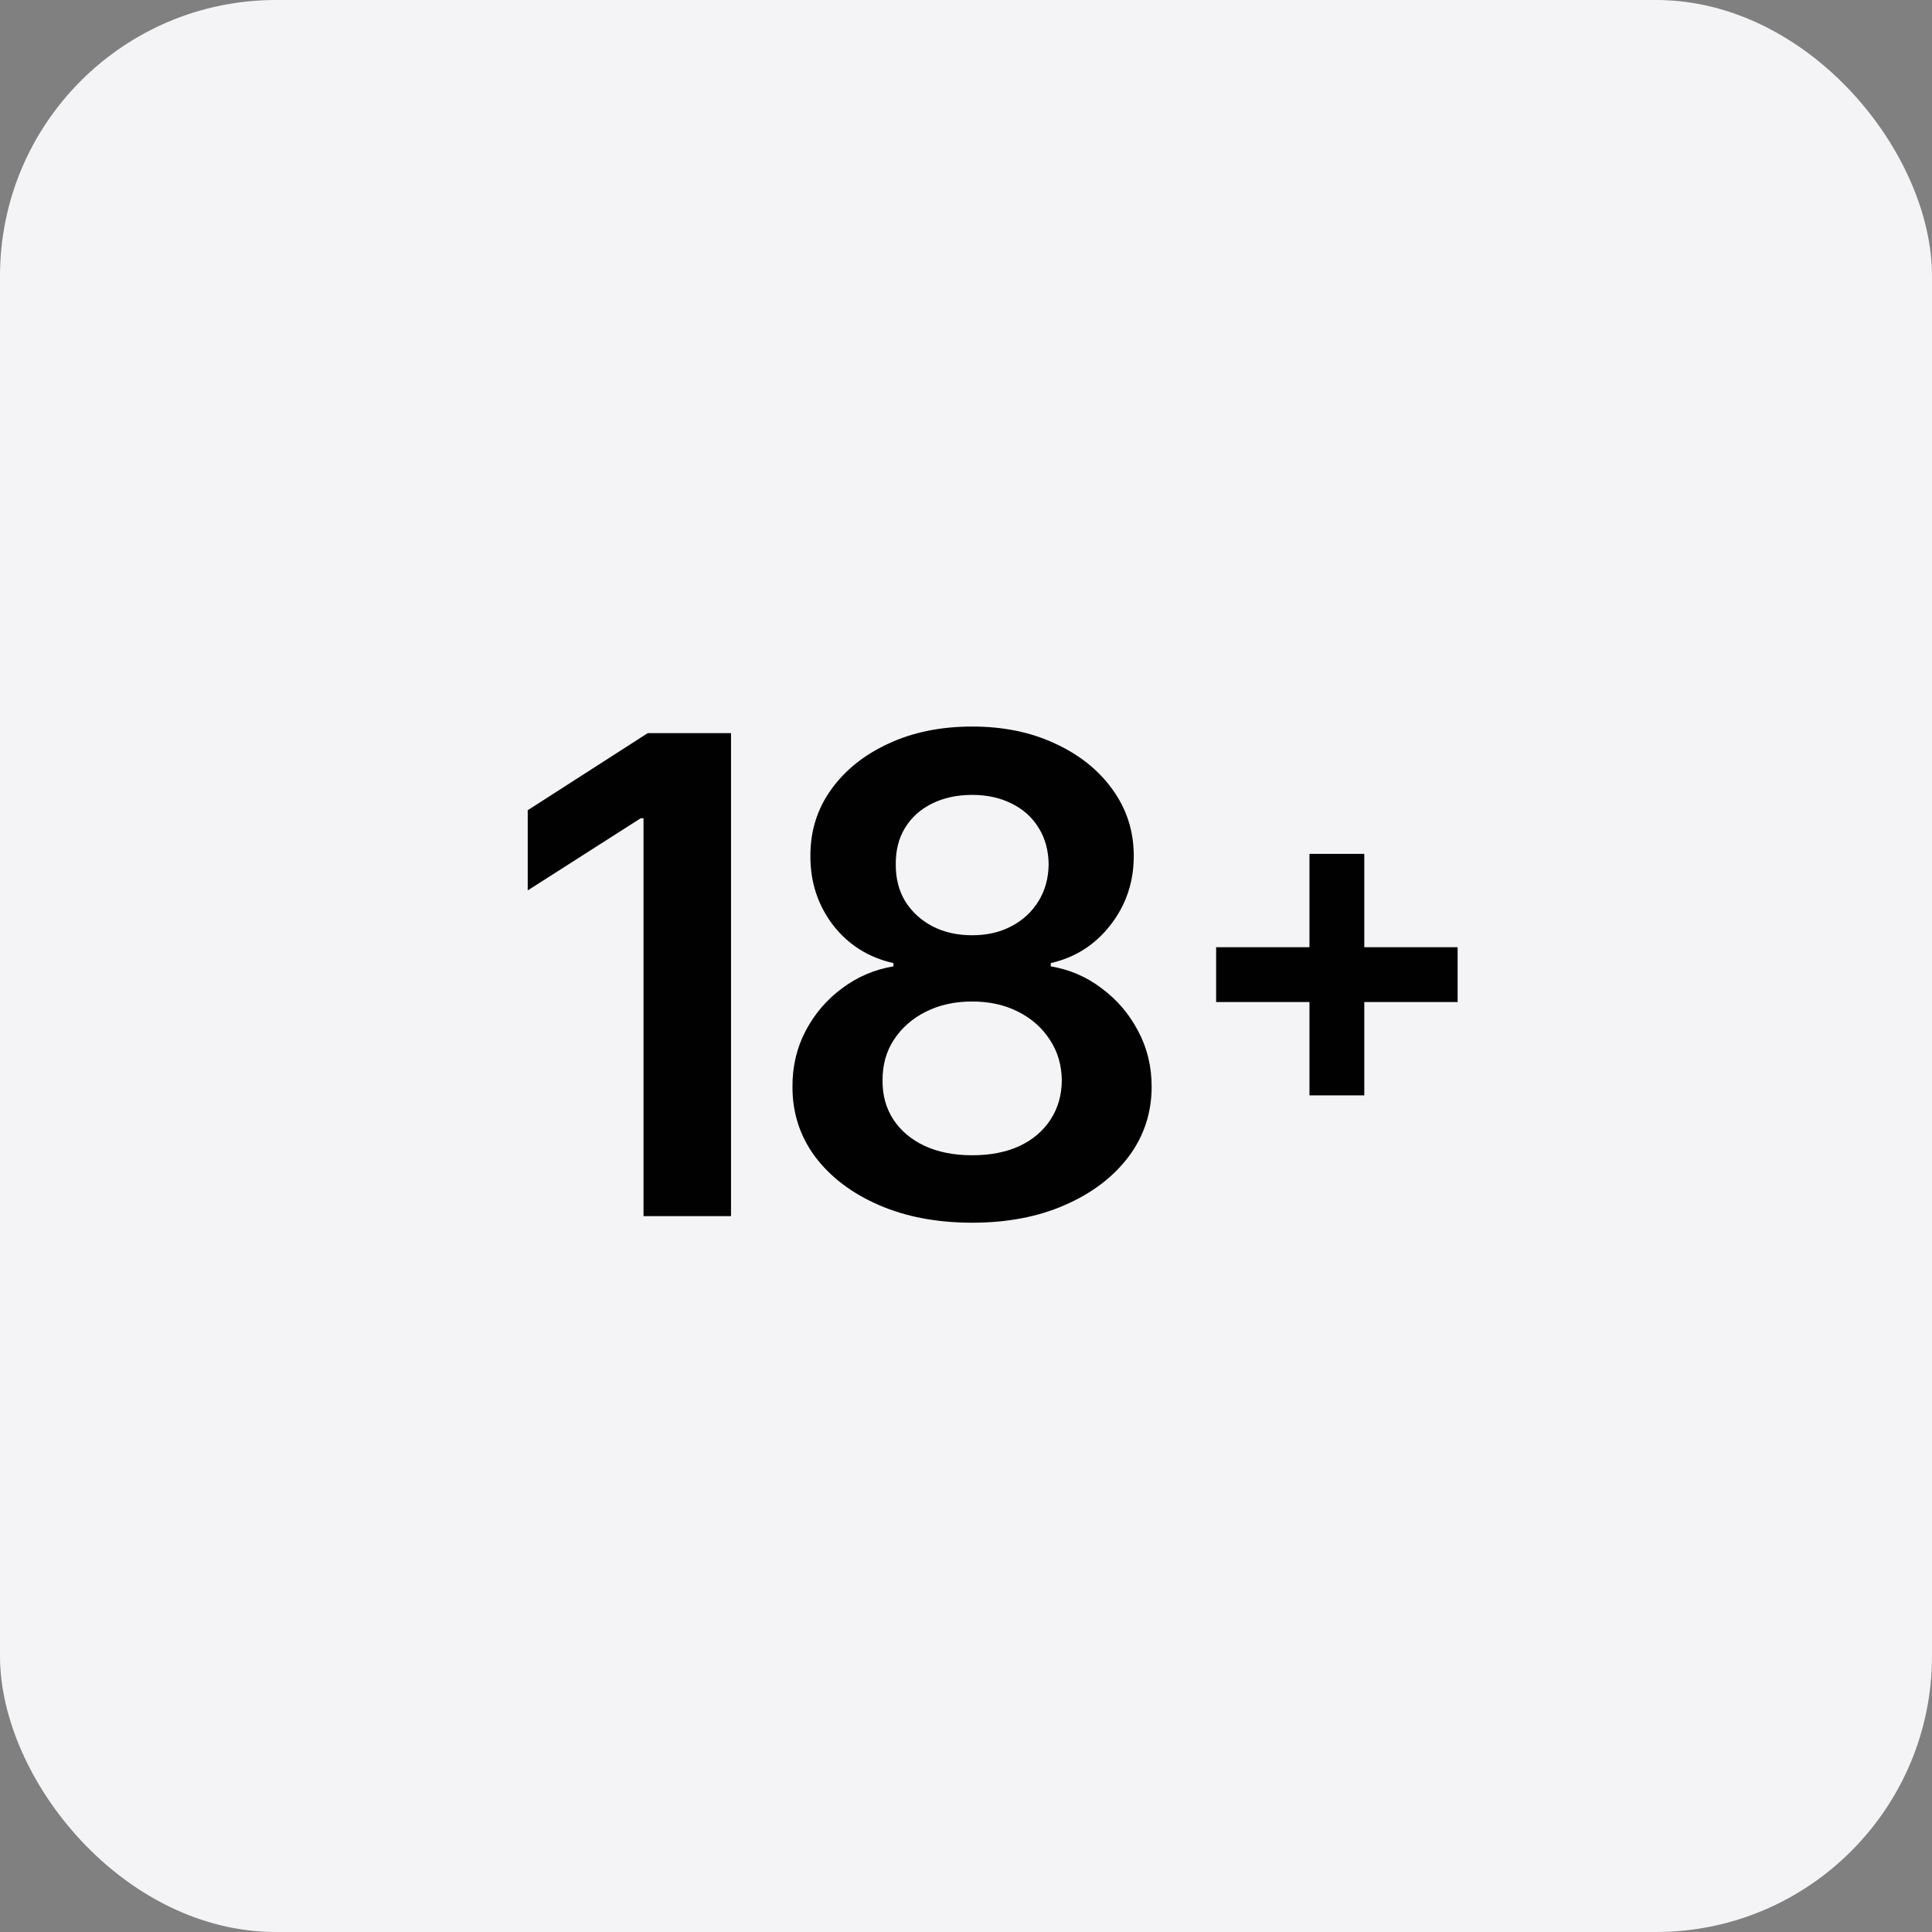 <svg width="224" height="224" viewBox="0 0 224 224" fill="none" xmlns="http://www.w3.org/2000/svg">
<rect x="0" y="0" width="224" height="224" fill="#808080" stroke="none"/>
<rect width="224" height="224" rx="32" fill="#F4F4F6"/>
<g transform="translate(50, 50) scale(7)">
<path d="M4.965 5V13H3.516V6.41H3.469L1.598 7.605V6.277L3.586 5H4.965Z" fill="#010101"/>
<path d="M8.96 13.109C8.379 13.109 7.863 13.012 7.413 12.816C6.965 12.621 6.613 12.354 6.358 12.016C6.106 11.675 5.981 11.288 5.983 10.855C5.981 10.52 6.054 10.211 6.202 9.93C6.35 9.648 6.551 9.414 6.804 9.227C7.059 9.036 7.343 8.915 7.655 8.863V8.809C7.244 8.717 6.91 8.508 6.655 8.18C6.403 7.849 6.278 7.467 6.28 7.035C6.278 6.624 6.392 6.257 6.624 5.934C6.856 5.611 7.173 5.357 7.577 5.172C7.981 4.984 8.442 4.891 8.96 4.891C9.473 4.891 9.93 4.984 10.331 5.172C10.735 5.357 11.052 5.611 11.284 5.934C11.518 6.257 11.636 6.624 11.636 7.035C11.636 7.467 11.507 7.849 11.249 8.18C10.994 8.508 10.664 8.717 10.261 8.809V8.863C10.573 8.915 10.854 9.036 11.104 9.227C11.357 9.414 11.557 9.648 11.706 9.93C11.857 10.211 11.932 10.52 11.932 10.855C11.932 11.288 11.805 11.675 11.55 12.016C11.294 12.354 10.943 12.621 10.495 12.816C10.05 13.012 9.538 13.109 8.96 13.109ZM8.96 11.992C9.259 11.992 9.52 11.941 9.741 11.84C9.962 11.736 10.134 11.59 10.257 11.402C10.379 11.215 10.442 10.999 10.444 10.754C10.442 10.499 10.375 10.273 10.245 10.078C10.117 9.88 9.942 9.725 9.718 9.613C9.496 9.501 9.244 9.445 8.96 9.445C8.673 9.445 8.418 9.501 8.194 9.613C7.97 9.725 7.793 9.88 7.663 10.078C7.535 10.273 7.473 10.499 7.475 10.754C7.473 10.999 7.533 11.215 7.655 11.402C7.778 11.587 7.949 11.732 8.171 11.836C8.395 11.94 8.658 11.992 8.96 11.992ZM8.96 8.348C9.205 8.348 9.421 8.298 9.608 8.199C9.798 8.1 9.948 7.962 10.057 7.785C10.167 7.608 10.223 7.404 10.226 7.172C10.223 6.943 10.168 6.742 10.061 6.57C9.955 6.396 9.806 6.262 9.616 6.168C9.426 6.072 9.207 6.023 8.96 6.023C8.707 6.023 8.485 6.072 8.292 6.168C8.102 6.262 7.953 6.396 7.847 6.57C7.742 6.742 7.692 6.943 7.694 7.172C7.692 7.404 7.744 7.608 7.85 7.785C7.96 7.96 8.11 8.098 8.3 8.199C8.492 8.298 8.712 8.348 8.96 8.348Z" fill="#010101"/>
<path d="M14.546 11V7H15.454V11H14.546ZM13 9.454V8.546H17V9.454H13Z" fill="#010101"/>
</g>
</svg>
